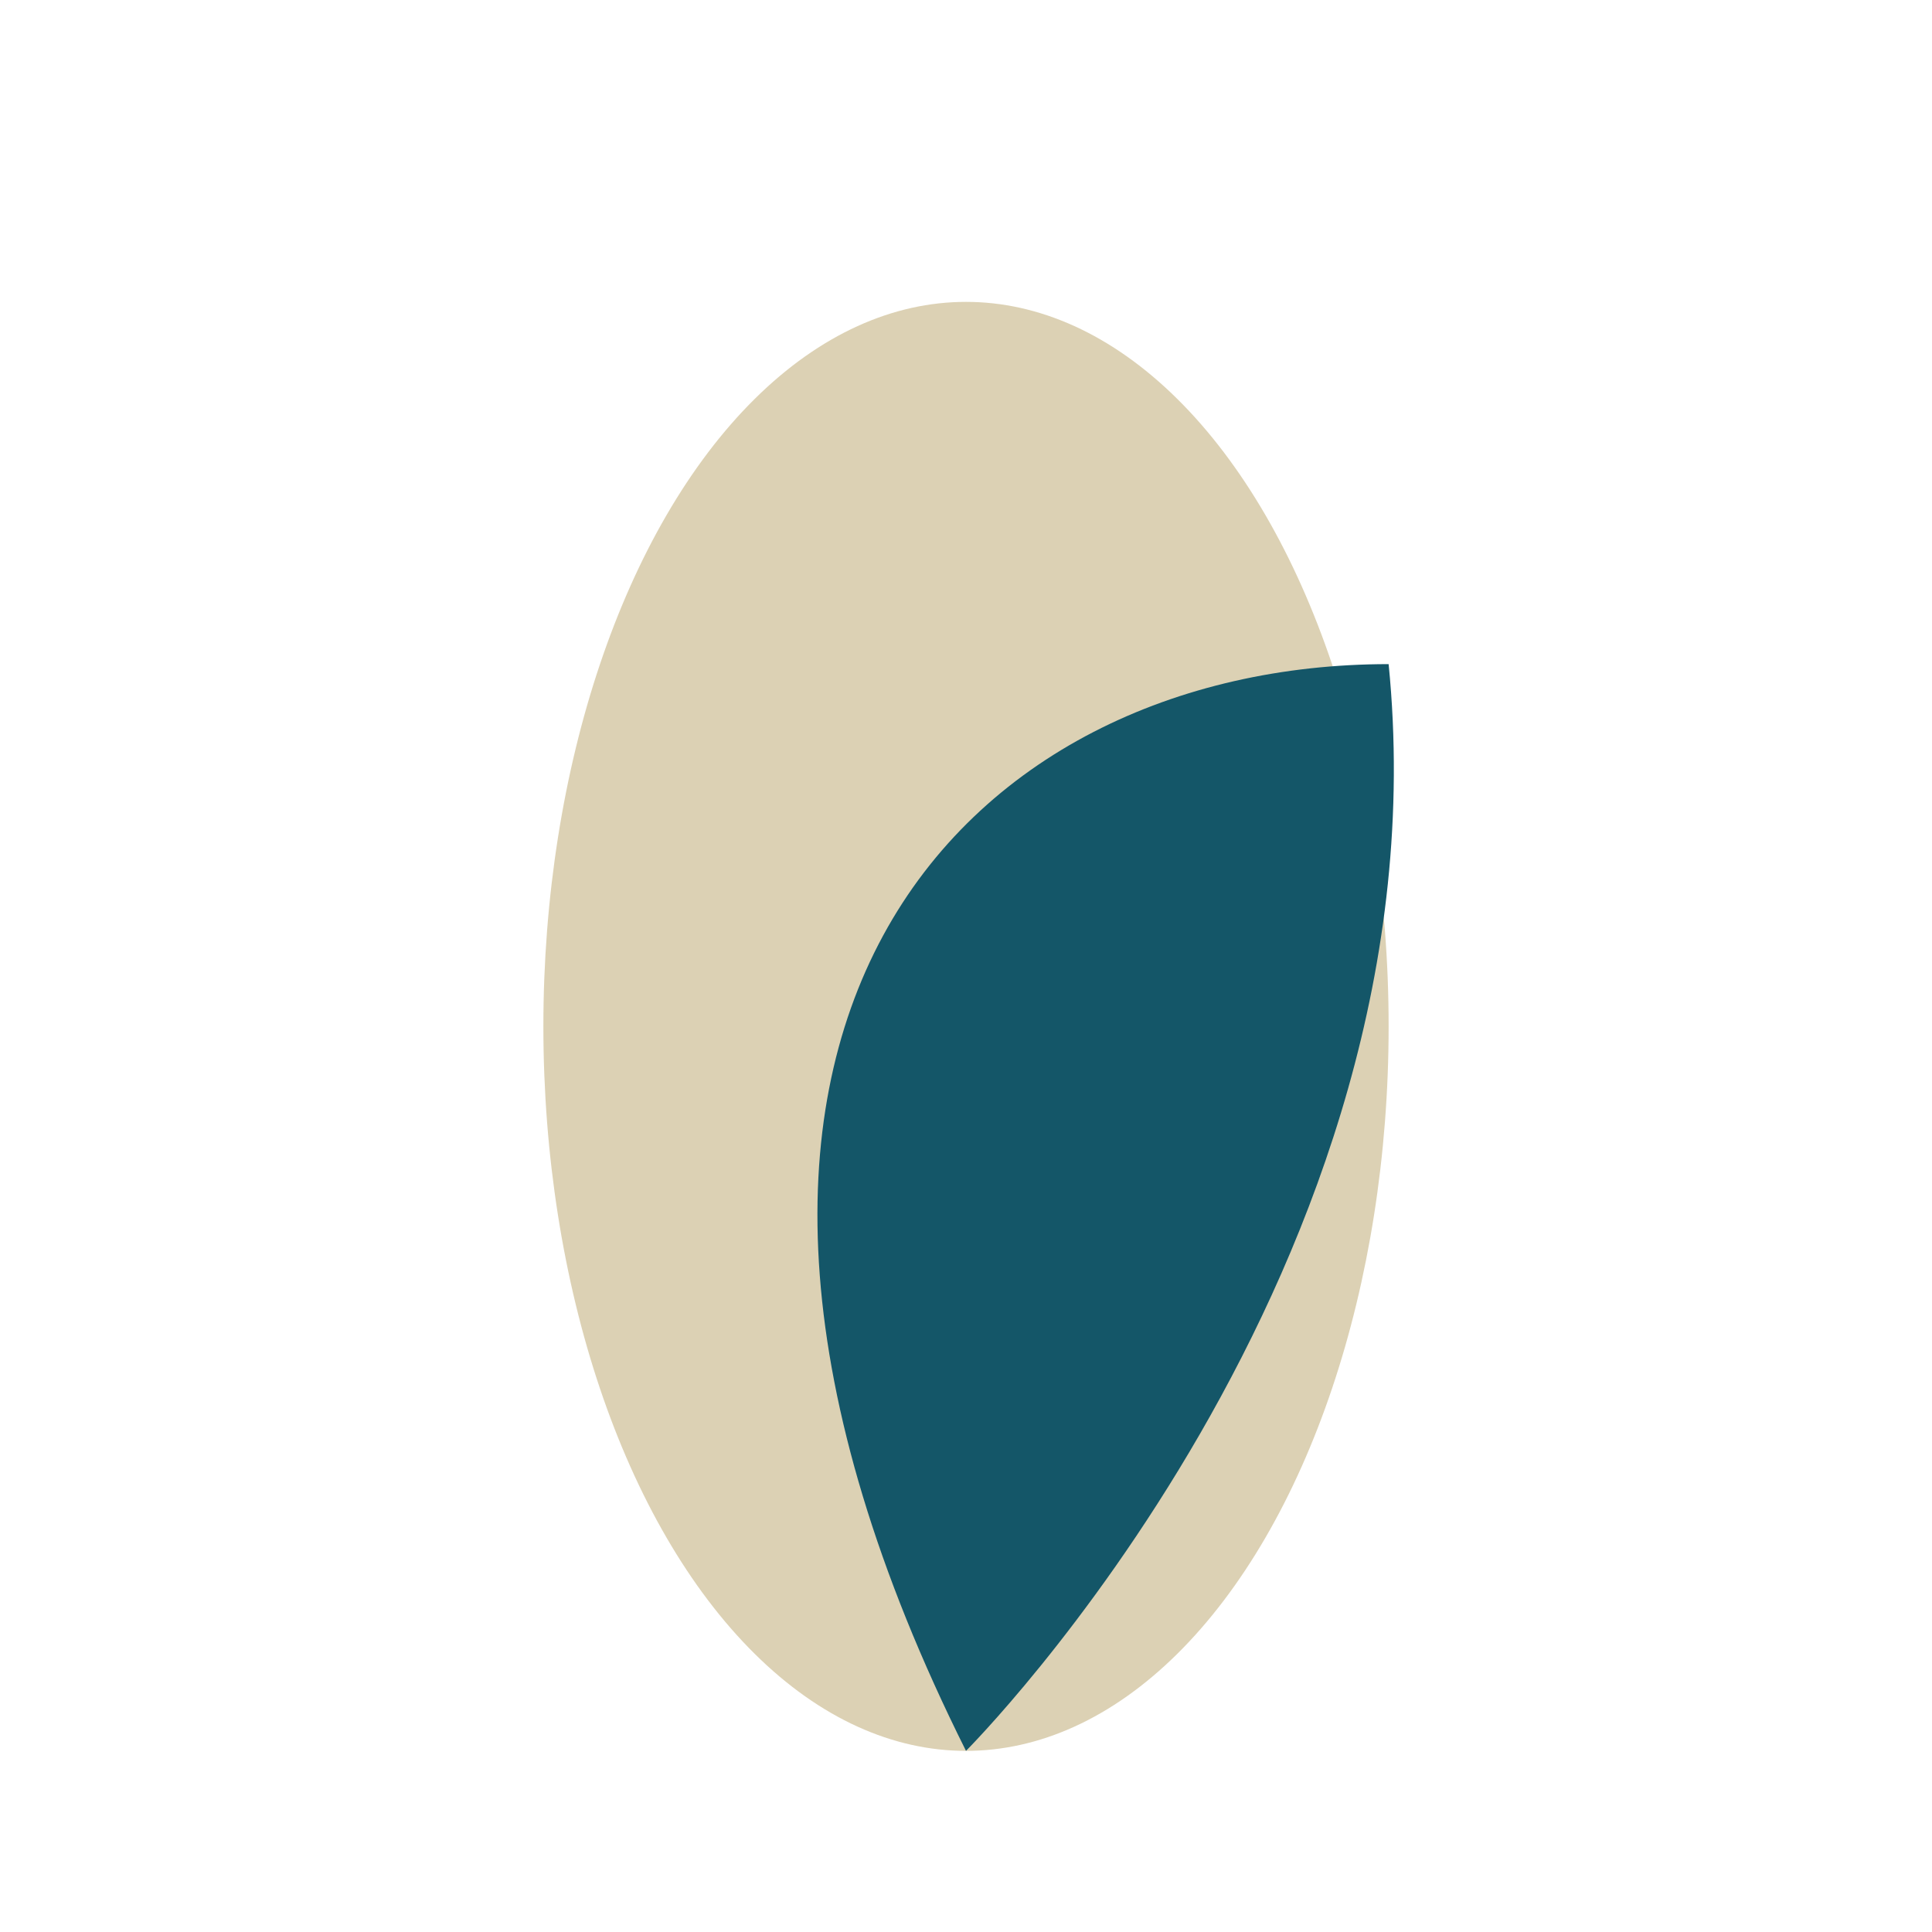 <?xml version="1.0" encoding="UTF-8"?>
<svg xmlns="http://www.w3.org/2000/svg" width="32" height="32" viewBox="0 0 32 32"><ellipse cx="16" cy="17" rx="7" ry="12" fill="#DCD1B4"/><path d="M16 29s8-8 7-18c-7 0-13 6-7 18z" fill="#145668"/></svg>